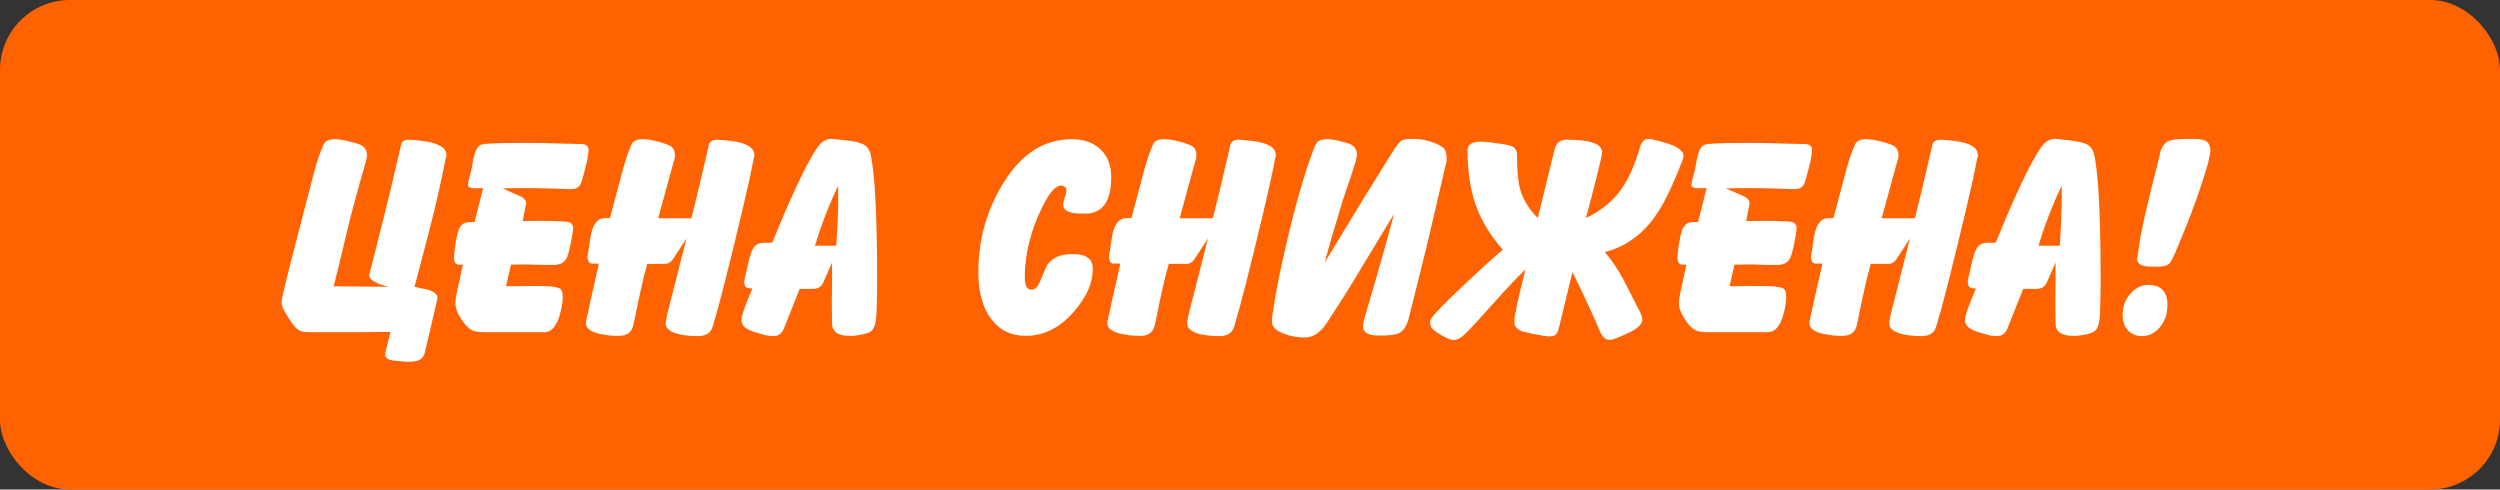 <svg width="143" height="28" viewBox="0 0 143 28" fill="none" xmlns="http://www.w3.org/2000/svg">
<rect x="0" y="0" width="143" height="28" fill="#333333" stroke="none"/>
<rect width="143" height="28" rx="4" fill="#FF6200"/>
<path d="M23.711 16.406C23.977 16.463 24.24 16.521 24.5 16.578C24.849 16.693 25.023 16.844 25.023 17.031C25.023 17.062 25.018 17.099 25.008 17.141C24.852 17.812 24.617 18.815 24.305 20.148C24.247 20.393 24.115 20.552 23.906 20.625C23.776 20.672 23.557 20.695 23.25 20.695C23.245 20.695 23.18 20.69 23.055 20.68C22.701 20.648 22.497 20.628 22.445 20.617C22.169 20.56 22.031 20.448 22.031 20.281C22.031 20.208 22.133 19.776 22.336 18.984C22.169 18.984 21.932 18.987 21.625 18.992C21.292 18.997 21.055 19 20.914 19H17.664C17.393 19 17.185 18.951 17.039 18.852C16.93 18.773 16.787 18.604 16.609 18.344C16.276 17.859 16.109 17.518 16.109 17.32C16.109 17.185 16.133 17.026 16.18 16.844C16.237 16.578 16.412 15.867 16.703 14.711C16.948 13.768 17.315 12.354 17.805 10.469C17.945 9.932 18.047 9.56 18.109 9.352C18.234 8.935 18.37 8.573 18.516 8.266C18.604 8.062 18.81 7.961 19.133 7.961C19.352 7.961 19.63 8.003 19.969 8.086C20.338 8.18 20.57 8.253 20.664 8.305C20.883 8.43 20.992 8.625 20.992 8.891C20.992 8.958 20.966 9.091 20.914 9.289C20.706 9.997 20.412 11.062 20.031 12.484L19.406 15.094C19.333 15.38 19.227 15.807 19.086 16.375C19.471 16.375 19.992 16.38 20.648 16.391C21.404 16.401 21.924 16.406 22.211 16.406C21.482 16.219 21.117 15.995 21.117 15.734C21.117 15.745 21.391 14.662 21.938 12.484C22.167 11.599 22.487 10.26 22.898 8.469C22.935 8.281 22.977 8.159 23.023 8.102C23.091 8.029 23.219 7.992 23.406 7.992C23.542 7.992 23.781 8.013 24.125 8.055C25.068 8.169 25.539 8.443 25.539 8.875C25.539 8.906 25.521 8.984 25.484 9.109C25.443 9.333 25.375 9.664 25.281 10.102C25.104 10.919 24.948 11.609 24.812 12.172C24.755 12.427 24.388 13.838 23.711 16.406ZM26.477 15.141H26.273C26.07 15.141 25.969 15.008 25.969 14.742C25.969 14.56 25.995 14.31 26.047 13.992L26.062 13.898C26.135 13.45 26.216 13.151 26.305 13C26.409 12.818 26.578 12.721 26.812 12.711L27.148 12.695L27.633 10.758C27.555 10.758 27.463 10.76 27.359 10.766C27.255 10.771 27.19 10.773 27.164 10.773C26.898 10.773 26.766 10.7 26.766 10.555C26.766 10.482 26.794 10.344 26.852 10.141C26.924 9.885 26.977 9.669 27.008 9.492L27.023 9.398C27.096 8.966 27.18 8.669 27.273 8.508C27.367 8.341 27.518 8.25 27.727 8.234L27.938 8.219C28.349 8.188 29.088 8.172 30.156 8.172C30.573 8.172 31.096 8.182 31.727 8.203C32.362 8.224 32.789 8.234 33.008 8.234H33.18C33.503 8.234 33.664 8.341 33.664 8.555C33.664 8.779 33.609 9.104 33.5 9.531L33.469 9.656C33.344 10.156 33.25 10.461 33.188 10.57C33.089 10.737 32.922 10.82 32.688 10.82H32.398C32.513 10.82 32.281 10.81 31.703 10.789C31.125 10.768 30.487 10.758 29.789 10.758C29.799 10.758 29.685 10.76 29.445 10.766C29.211 10.771 28.974 10.773 28.734 10.773L29.727 11.211C29.971 11.315 30.094 11.458 30.094 11.641C30.094 11.635 30.083 11.688 30.062 11.797L29.898 12.648C30.201 12.638 30.463 12.633 30.688 12.633C31.401 12.633 31.896 12.643 32.172 12.664L32.383 12.68C32.648 12.7 32.781 12.823 32.781 13.047C32.781 13.167 32.74 13.44 32.656 13.867L32.641 13.945C32.552 14.388 32.469 14.675 32.391 14.805C32.25 15.039 32.008 15.156 31.664 15.156H31.391C31.182 15.156 30.935 15.151 30.648 15.141C30.367 15.13 30.188 15.125 30.109 15.125C29.99 15.125 29.833 15.128 29.641 15.133C29.448 15.138 29.31 15.141 29.227 15.141L28.945 16.375C28.971 16.375 29.154 16.372 29.492 16.367C29.836 16.362 30.164 16.359 30.477 16.359C30.992 16.359 31.302 16.365 31.406 16.375L31.562 16.391C31.807 16.417 31.971 16.461 32.055 16.523C32.143 16.602 32.188 16.745 32.188 16.953C32.188 17.172 32.161 17.401 32.109 17.641L32.078 17.781C31.896 18.594 31.581 19 31.133 19H27.695C27.404 19 27.188 18.971 27.047 18.914C26.838 18.82 26.638 18.63 26.445 18.344L26.383 18.25C26.159 17.912 26.047 17.602 26.047 17.32C26.047 17.195 26.068 17.037 26.109 16.844L26.477 15.141ZM34.258 15.078H33.867C33.69 15.078 33.602 14.919 33.602 14.602C33.602 14.727 33.648 14.453 33.742 13.781L33.758 13.672C33.867 12.901 34.128 12.505 34.539 12.484L34.891 12.469C34.922 12.37 35.128 11.596 35.508 10.148C35.706 9.388 35.88 8.833 36.031 8.484L36.125 8.266C36.214 8.062 36.422 7.961 36.75 7.961C36.964 7.961 37.198 7.992 37.453 8.055L37.586 8.086C37.992 8.19 38.258 8.286 38.383 8.375C38.534 8.479 38.609 8.651 38.609 8.891C38.609 8.953 38.604 9.005 38.594 9.047L38.523 9.289C38.378 9.82 38.086 10.885 37.648 12.484H39.547C39.812 11.443 40.133 10.104 40.508 8.469L40.539 8.312C40.586 8.099 40.747 7.992 41.023 7.992C41.159 7.992 41.398 8.013 41.742 8.055L41.867 8.07C42.721 8.18 43.148 8.448 43.148 8.875C43.148 8.922 43.143 8.964 43.133 9L43.102 9.109C42.987 9.745 42.763 10.766 42.43 12.172C41.654 15.422 41.12 17.521 40.828 18.469L40.766 18.68C40.656 19.044 40.375 19.227 39.922 19.227C39.698 19.227 39.5 19.216 39.328 19.195L39.195 19.18C38.45 19.086 38.078 18.854 38.078 18.484C38.078 18.432 38.089 18.354 38.109 18.25L38.156 18.008C38.161 17.987 38.531 16.531 39.266 13.641L38.508 14.805C38.388 14.997 38.229 15.094 38.031 15.094H37.023C36.8 15.891 36.555 16.963 36.289 18.312L36.234 18.555C36.151 18.992 35.875 19.211 35.406 19.211C35.161 19.211 34.953 19.201 34.781 19.18L34.656 19.156C33.896 19.062 33.516 18.838 33.516 18.484C33.516 18.396 33.531 18.297 33.562 18.188L33.602 18.008C33.607 17.956 33.825 16.979 34.258 15.078ZM43.039 16.508L42.844 16.484C42.661 16.474 42.57 16.352 42.57 16.117C42.57 16.049 42.63 15.773 42.75 15.289L42.766 15.18C42.88 14.69 42.982 14.372 43.07 14.227C43.2 13.997 43.409 13.883 43.695 13.883H44.172C45.146 11.482 45.94 9.768 46.555 8.742L46.656 8.586C46.911 8.159 47.208 7.945 47.547 7.945C47.609 7.945 47.833 7.966 48.219 8.008L48.367 8.023C48.898 8.081 49.26 8.172 49.453 8.297C49.651 8.422 49.779 8.656 49.836 9L49.867 9.195C50.07 10.409 50.172 12.695 50.172 16.055C50.172 16.586 50.164 17.076 50.148 17.523C50.133 17.966 50.125 18.143 50.125 18.055L50.109 18.234C50.078 18.583 49.982 18.82 49.82 18.945C49.68 19.055 49.385 19.138 48.938 19.195L48.812 19.211H48.602C47.93 19.211 47.594 18.977 47.594 18.508V18.406C47.594 18.391 47.591 18.24 47.586 17.953C47.581 17.667 47.578 17.391 47.578 17.125C47.578 17.083 47.581 16.94 47.586 16.695C47.591 16.445 47.594 16.221 47.594 16.023V15.016L47.086 16.172C46.982 16.406 46.789 16.523 46.508 16.523H45.742L44.859 18.742C44.745 19.065 44.536 19.227 44.234 19.227C43.995 19.227 43.74 19.177 43.469 19.078L43.344 19.047C42.724 18.891 42.414 18.651 42.414 18.328C42.414 18.234 42.425 18.148 42.445 18.07L42.477 17.961C42.56 17.664 42.747 17.18 43.039 16.508ZM46.617 14.055H47.836C47.909 12.893 47.945 12.073 47.945 11.594V10.617C47.43 11.69 46.987 12.836 46.617 14.055ZM61.43 14.539C62.148 14.539 62.508 14.82 62.508 15.383C62.508 16.174 62.156 16.979 61.453 17.797C60.646 18.74 59.716 19.211 58.664 19.211C57.841 19.211 57.19 18.896 56.711 18.266C56.211 17.615 55.961 16.719 55.961 15.578C55.961 13.677 56.458 11.943 57.453 10.375C58.469 8.766 59.753 7.961 61.305 7.961C61.997 7.961 62.547 8.156 62.953 8.547C63.359 8.938 63.562 9.466 63.562 10.133C63.562 11.523 63.065 12.219 62.07 12.219H61.867C61.164 12.219 60.812 12.047 60.812 11.703C60.812 11.599 60.844 11.463 60.906 11.297C60.969 11.125 61 11 61 10.922C61 10.719 60.893 10.617 60.68 10.617C60.378 10.617 60.026 11.021 59.625 11.828C58.953 13.193 58.617 14.539 58.617 15.867C58.617 16.336 58.745 16.57 59 16.57C59.203 16.57 59.372 16.398 59.508 16.055C59.727 15.523 59.862 15.219 59.914 15.141C60.2 14.74 60.648 14.539 61.258 14.539H61.43ZM64.086 15.078H63.695C63.518 15.078 63.43 14.919 63.43 14.602C63.43 14.727 63.477 14.453 63.57 13.781L63.586 13.672C63.695 12.901 63.956 12.505 64.367 12.484L64.719 12.469C64.75 12.37 64.956 11.596 65.336 10.148C65.534 9.388 65.708 8.833 65.859 8.484L65.953 8.266C66.042 8.062 66.25 7.961 66.578 7.961C66.792 7.961 67.026 7.992 67.281 8.055L67.414 8.086C67.82 8.19 68.086 8.286 68.211 8.375C68.362 8.479 68.438 8.651 68.438 8.891C68.438 8.953 68.432 9.005 68.422 9.047L68.352 9.289C68.206 9.82 67.914 10.885 67.477 12.484H69.375C69.641 11.443 69.961 10.104 70.336 8.469L70.367 8.312C70.414 8.099 70.576 7.992 70.852 7.992C70.987 7.992 71.227 8.013 71.57 8.055L71.695 8.07C72.549 8.18 72.977 8.448 72.977 8.875C72.977 8.922 72.971 8.964 72.961 9L72.93 9.109C72.815 9.745 72.591 10.766 72.258 12.172C71.482 15.422 70.948 17.521 70.656 18.469L70.594 18.68C70.484 19.044 70.203 19.227 69.75 19.227C69.526 19.227 69.328 19.216 69.156 19.195L69.023 19.18C68.279 19.086 67.906 18.854 67.906 18.484C67.906 18.432 67.917 18.354 67.938 18.25L67.984 18.008C67.99 17.987 68.359 16.531 69.094 13.641L68.336 14.805C68.216 14.997 68.057 15.094 67.859 15.094H66.852C66.628 15.891 66.383 16.963 66.117 18.312L66.062 18.555C65.979 18.992 65.703 19.211 65.234 19.211C64.99 19.211 64.781 19.201 64.609 19.18L64.484 19.156C63.724 19.062 63.344 18.838 63.344 18.484C63.344 18.396 63.359 18.297 63.391 18.188L63.43 18.008C63.435 17.956 63.654 16.979 64.086 15.078ZM75.875 7.961C76.088 7.961 76.328 7.992 76.594 8.055C76.953 8.143 77.185 8.216 77.289 8.273C77.508 8.398 77.617 8.594 77.617 8.859C77.617 8.995 77.5 9.409 77.266 10.102C77.115 10.539 76.966 10.977 76.82 11.414C76.398 12.789 76.049 13.99 75.773 15.016L78 11.352C78.224 10.982 78.758 10.122 79.602 8.773L79.68 8.648C79.904 8.294 80.076 8.086 80.195 8.023C80.289 7.971 80.518 7.945 80.883 7.945C81.284 7.945 81.693 8.031 82.109 8.203C82.391 8.318 82.568 8.435 82.641 8.555C82.713 8.674 82.75 8.888 82.75 9.195C82.745 9.232 82.734 9.273 82.719 9.32C82.495 10.3 82.154 11.766 81.695 13.719C81.451 14.734 81.073 16.25 80.562 18.266C80.443 18.698 80.24 18.971 79.953 19.086C79.781 19.159 79.424 19.195 78.883 19.195C78.273 19.195 77.969 19.029 77.969 18.695C77.969 18.581 77.984 18.453 78.016 18.312C78.016 18.312 78.229 17.581 78.656 16.117C79.021 14.867 79.383 13.573 79.742 12.234L77.523 15.898C77.18 16.477 76.641 17.328 75.906 18.453L75.828 18.57C75.474 19.06 75.078 19.305 74.641 19.305C74.109 19.305 73.62 19.193 73.172 18.969C72.891 18.828 72.75 18.62 72.75 18.344C72.75 18.287 72.766 18.148 72.797 17.93C73.01 16.461 73.38 14.685 73.906 12.602C74.302 11.018 74.719 9.646 75.156 8.484C75.188 8.396 75.25 8.279 75.344 8.133C75.463 8.018 75.641 7.961 75.875 7.961ZM96.297 8.922C96.297 8.995 96.268 9.102 96.211 9.242C95.648 10.7 95.125 11.76 94.641 12.422C93.901 13.448 92.953 14.115 91.797 14.422C92.167 14.844 92.523 15.37 92.867 16C93.159 16.568 93.448 17.135 93.734 17.703C93.875 17.974 93.945 18.162 93.945 18.266C93.945 18.542 93.667 18.807 93.109 19.062C92.557 19.318 92.216 19.445 92.086 19.445C91.867 19.445 91.685 19.302 91.539 19.016C91.227 18.24 90.695 17.088 89.945 15.562C89.779 16.24 89.531 17.258 89.203 18.617C89.151 18.846 89.104 18.992 89.062 19.055C88.984 19.18 88.852 19.242 88.664 19.242C88.482 19.242 88.151 19.193 87.672 19.094C87.328 19.026 87.102 18.969 86.992 18.922C86.742 18.807 86.617 18.635 86.617 18.406C86.617 18.25 86.68 17.878 86.805 17.289C86.867 16.997 87.018 16.372 87.258 15.414C86.805 15.841 86.219 16.458 85.5 17.266C84.724 18.141 84.156 18.755 83.797 19.109C83.573 19.333 83.349 19.445 83.125 19.445C82.948 19.445 82.638 19.302 82.195 19.016C81.93 18.844 81.797 18.662 81.797 18.469C81.797 18.396 81.812 18.328 81.844 18.266C81.963 18.031 82.599 17.372 83.75 16.289C84.667 15.425 85.404 14.755 85.961 14.281C85.221 13.443 84.695 12.562 84.383 11.641C84.091 10.781 83.945 9.763 83.945 8.586C83.945 8.263 84.201 8.102 84.711 8.102C84.893 8.102 85.201 8.133 85.633 8.195C86.107 8.258 86.396 8.318 86.5 8.375C86.682 8.474 86.773 8.63 86.773 8.844C86.773 9.724 86.831 10.375 86.945 10.797C87.107 11.401 87.445 11.958 87.961 12.469L88.922 8.539C89.01 8.174 89.245 7.992 89.625 7.992C90.969 7.992 91.641 8.232 91.641 8.711C91.641 8.768 91.615 8.911 91.562 9.141C91.318 10.198 91.034 11.307 90.711 12.469C91.565 12.073 92.242 11.523 92.742 10.82C93.159 10.232 93.516 9.427 93.812 8.406C93.906 8.099 94.062 7.945 94.281 7.945C94.443 7.945 94.773 8.021 95.273 8.172C95.956 8.375 96.297 8.625 96.297 8.922ZM96.461 15.141H96.258C96.055 15.141 95.953 15.008 95.953 14.742C95.953 14.56 95.979 14.31 96.031 13.992L96.047 13.898C96.12 13.45 96.201 13.151 96.289 13C96.393 12.818 96.562 12.721 96.797 12.711L97.133 12.695L97.617 10.758C97.539 10.758 97.448 10.76 97.344 10.766C97.24 10.771 97.174 10.773 97.148 10.773C96.883 10.773 96.75 10.7 96.75 10.555C96.75 10.482 96.779 10.344 96.836 10.141C96.909 9.885 96.961 9.669 96.992 9.492L97.008 9.398C97.081 8.966 97.164 8.669 97.258 8.508C97.352 8.341 97.503 8.25 97.711 8.234L97.922 8.219C98.333 8.188 99.073 8.172 100.141 8.172C100.557 8.172 101.081 8.182 101.711 8.203C102.346 8.224 102.773 8.234 102.992 8.234H103.164C103.487 8.234 103.648 8.341 103.648 8.555C103.648 8.779 103.594 9.104 103.484 9.531L103.453 9.656C103.328 10.156 103.234 10.461 103.172 10.57C103.073 10.737 102.906 10.82 102.672 10.82H102.383C102.497 10.82 102.266 10.81 101.688 10.789C101.109 10.768 100.471 10.758 99.773 10.758C99.784 10.758 99.669 10.76 99.43 10.766C99.195 10.771 98.958 10.773 98.719 10.773L99.711 11.211C99.956 11.315 100.078 11.458 100.078 11.641C100.078 11.635 100.068 11.688 100.047 11.797L99.883 12.648C100.185 12.638 100.448 12.633 100.672 12.633C101.385 12.633 101.88 12.643 102.156 12.664L102.367 12.68C102.633 12.7 102.766 12.823 102.766 13.047C102.766 13.167 102.724 13.44 102.641 13.867L102.625 13.945C102.536 14.388 102.453 14.675 102.375 14.805C102.234 15.039 101.992 15.156 101.648 15.156H101.375C101.167 15.156 100.919 15.151 100.633 15.141C100.352 15.13 100.172 15.125 100.094 15.125C99.974 15.125 99.818 15.128 99.625 15.133C99.432 15.138 99.294 15.141 99.211 15.141L98.93 16.375C98.956 16.375 99.138 16.372 99.477 16.367C99.82 16.362 100.148 16.359 100.461 16.359C100.977 16.359 101.286 16.365 101.391 16.375L101.547 16.391C101.792 16.417 101.956 16.461 102.039 16.523C102.128 16.602 102.172 16.745 102.172 16.953C102.172 17.172 102.146 17.401 102.094 17.641L102.062 17.781C101.88 18.594 101.565 19 101.117 19H97.68C97.388 19 97.172 18.971 97.031 18.914C96.823 18.82 96.622 18.63 96.43 18.344L96.367 18.25C96.143 17.912 96.031 17.602 96.031 17.32C96.031 17.195 96.052 17.037 96.094 16.844L96.461 15.141ZM104.242 15.078H103.852C103.674 15.078 103.586 14.919 103.586 14.602C103.586 14.727 103.633 14.453 103.727 13.781L103.742 13.672C103.852 12.901 104.112 12.505 104.523 12.484L104.875 12.469C104.906 12.37 105.112 11.596 105.492 10.148C105.69 9.388 105.865 8.833 106.016 8.484L106.109 8.266C106.198 8.062 106.406 7.961 106.734 7.961C106.948 7.961 107.182 7.992 107.438 8.055L107.57 8.086C107.977 8.19 108.242 8.286 108.367 8.375C108.518 8.479 108.594 8.651 108.594 8.891C108.594 8.953 108.589 9.005 108.578 9.047L108.508 9.289C108.362 9.82 108.07 10.885 107.633 12.484H109.531C109.797 11.443 110.117 10.104 110.492 8.469L110.523 8.312C110.57 8.099 110.732 7.992 111.008 7.992C111.143 7.992 111.383 8.013 111.727 8.055L111.852 8.07C112.706 8.18 113.133 8.448 113.133 8.875C113.133 8.922 113.128 8.964 113.117 9L113.086 9.109C112.971 9.745 112.747 10.766 112.414 12.172C111.638 15.422 111.104 17.521 110.812 18.469L110.75 18.68C110.641 19.044 110.359 19.227 109.906 19.227C109.682 19.227 109.484 19.216 109.312 19.195L109.18 19.18C108.435 19.086 108.062 18.854 108.062 18.484C108.062 18.432 108.073 18.354 108.094 18.25L108.141 18.008C108.146 17.987 108.516 16.531 109.25 13.641L108.492 14.805C108.372 14.997 108.214 15.094 108.016 15.094H107.008C106.784 15.891 106.539 16.963 106.273 18.312L106.219 18.555C106.135 18.992 105.859 19.211 105.391 19.211C105.146 19.211 104.938 19.201 104.766 19.18L104.641 19.156C103.88 19.062 103.5 18.838 103.5 18.484C103.5 18.396 103.516 18.297 103.547 18.188L103.586 18.008C103.591 17.956 103.81 16.979 104.242 15.078ZM113.023 16.508L112.828 16.484C112.646 16.474 112.555 16.352 112.555 16.117C112.555 16.049 112.615 15.773 112.734 15.289L112.75 15.18C112.865 14.69 112.966 14.372 113.055 14.227C113.185 13.997 113.393 13.883 113.68 13.883H114.156C115.13 11.482 115.924 9.768 116.539 8.742L116.641 8.586C116.896 8.159 117.193 7.945 117.531 7.945C117.594 7.945 117.818 7.966 118.203 8.008L118.352 8.023C118.883 8.081 119.245 8.172 119.438 8.297C119.635 8.422 119.763 8.656 119.82 9L119.852 9.195C120.055 10.409 120.156 12.695 120.156 16.055C120.156 16.586 120.148 17.076 120.133 17.523C120.117 17.966 120.109 18.143 120.109 18.055L120.094 18.234C120.062 18.583 119.966 18.82 119.805 18.945C119.664 19.055 119.37 19.138 118.922 19.195L118.797 19.211H118.586C117.914 19.211 117.578 18.977 117.578 18.508V18.406C117.578 18.391 117.576 18.24 117.57 17.953C117.565 17.667 117.562 17.391 117.562 17.125C117.562 17.083 117.565 16.94 117.57 16.695C117.576 16.445 117.578 16.221 117.578 16.023V15.016L117.07 16.172C116.966 16.406 116.773 16.523 116.492 16.523H115.727L114.844 18.742C114.729 19.065 114.521 19.227 114.219 19.227C113.979 19.227 113.724 19.177 113.453 19.078L113.328 19.047C112.708 18.891 112.398 18.651 112.398 18.328C112.398 18.234 112.409 18.148 112.43 18.07L112.461 17.961C112.544 17.664 112.732 17.18 113.023 16.508ZM116.602 14.055H117.82C117.893 12.893 117.93 12.073 117.93 11.594V10.617C117.414 11.69 116.971 12.836 116.602 14.055ZM121.414 18.023C121.414 17.549 121.56 17.143 121.852 16.805C122.148 16.466 122.492 16.297 122.883 16.297C123.612 16.297 123.977 16.68 123.977 17.445C123.977 17.951 123.833 18.375 123.547 18.719C123.26 19.057 122.922 19.227 122.531 19.227C122.198 19.227 121.927 19.117 121.719 18.898C121.516 18.674 121.414 18.383 121.414 18.023ZM122.312 14.391L122.328 14.25C122.411 13.469 122.815 11.672 123.539 8.859L123.555 8.742C123.654 8.378 123.831 8.146 124.086 8.047C124.273 7.979 124.667 7.945 125.266 7.945C125.667 7.945 125.93 7.966 126.055 8.008C126.31 8.102 126.438 8.31 126.438 8.633C126.438 8.69 126.417 8.797 126.375 8.953L126.359 9.062C126.333 9.255 126.195 9.729 125.945 10.484C125.57 11.635 125.094 12.885 124.516 14.234L124.469 14.344C124.292 14.755 124.167 14.997 124.094 15.07C123.969 15.195 123.727 15.258 123.367 15.258C123.003 15.258 122.768 15.245 122.664 15.219C122.383 15.162 122.242 15.013 122.242 14.773C122.242 14.768 122.25 14.727 122.266 14.648C122.286 14.565 122.302 14.479 122.312 14.391Z" fill="white"/>
</svg>
